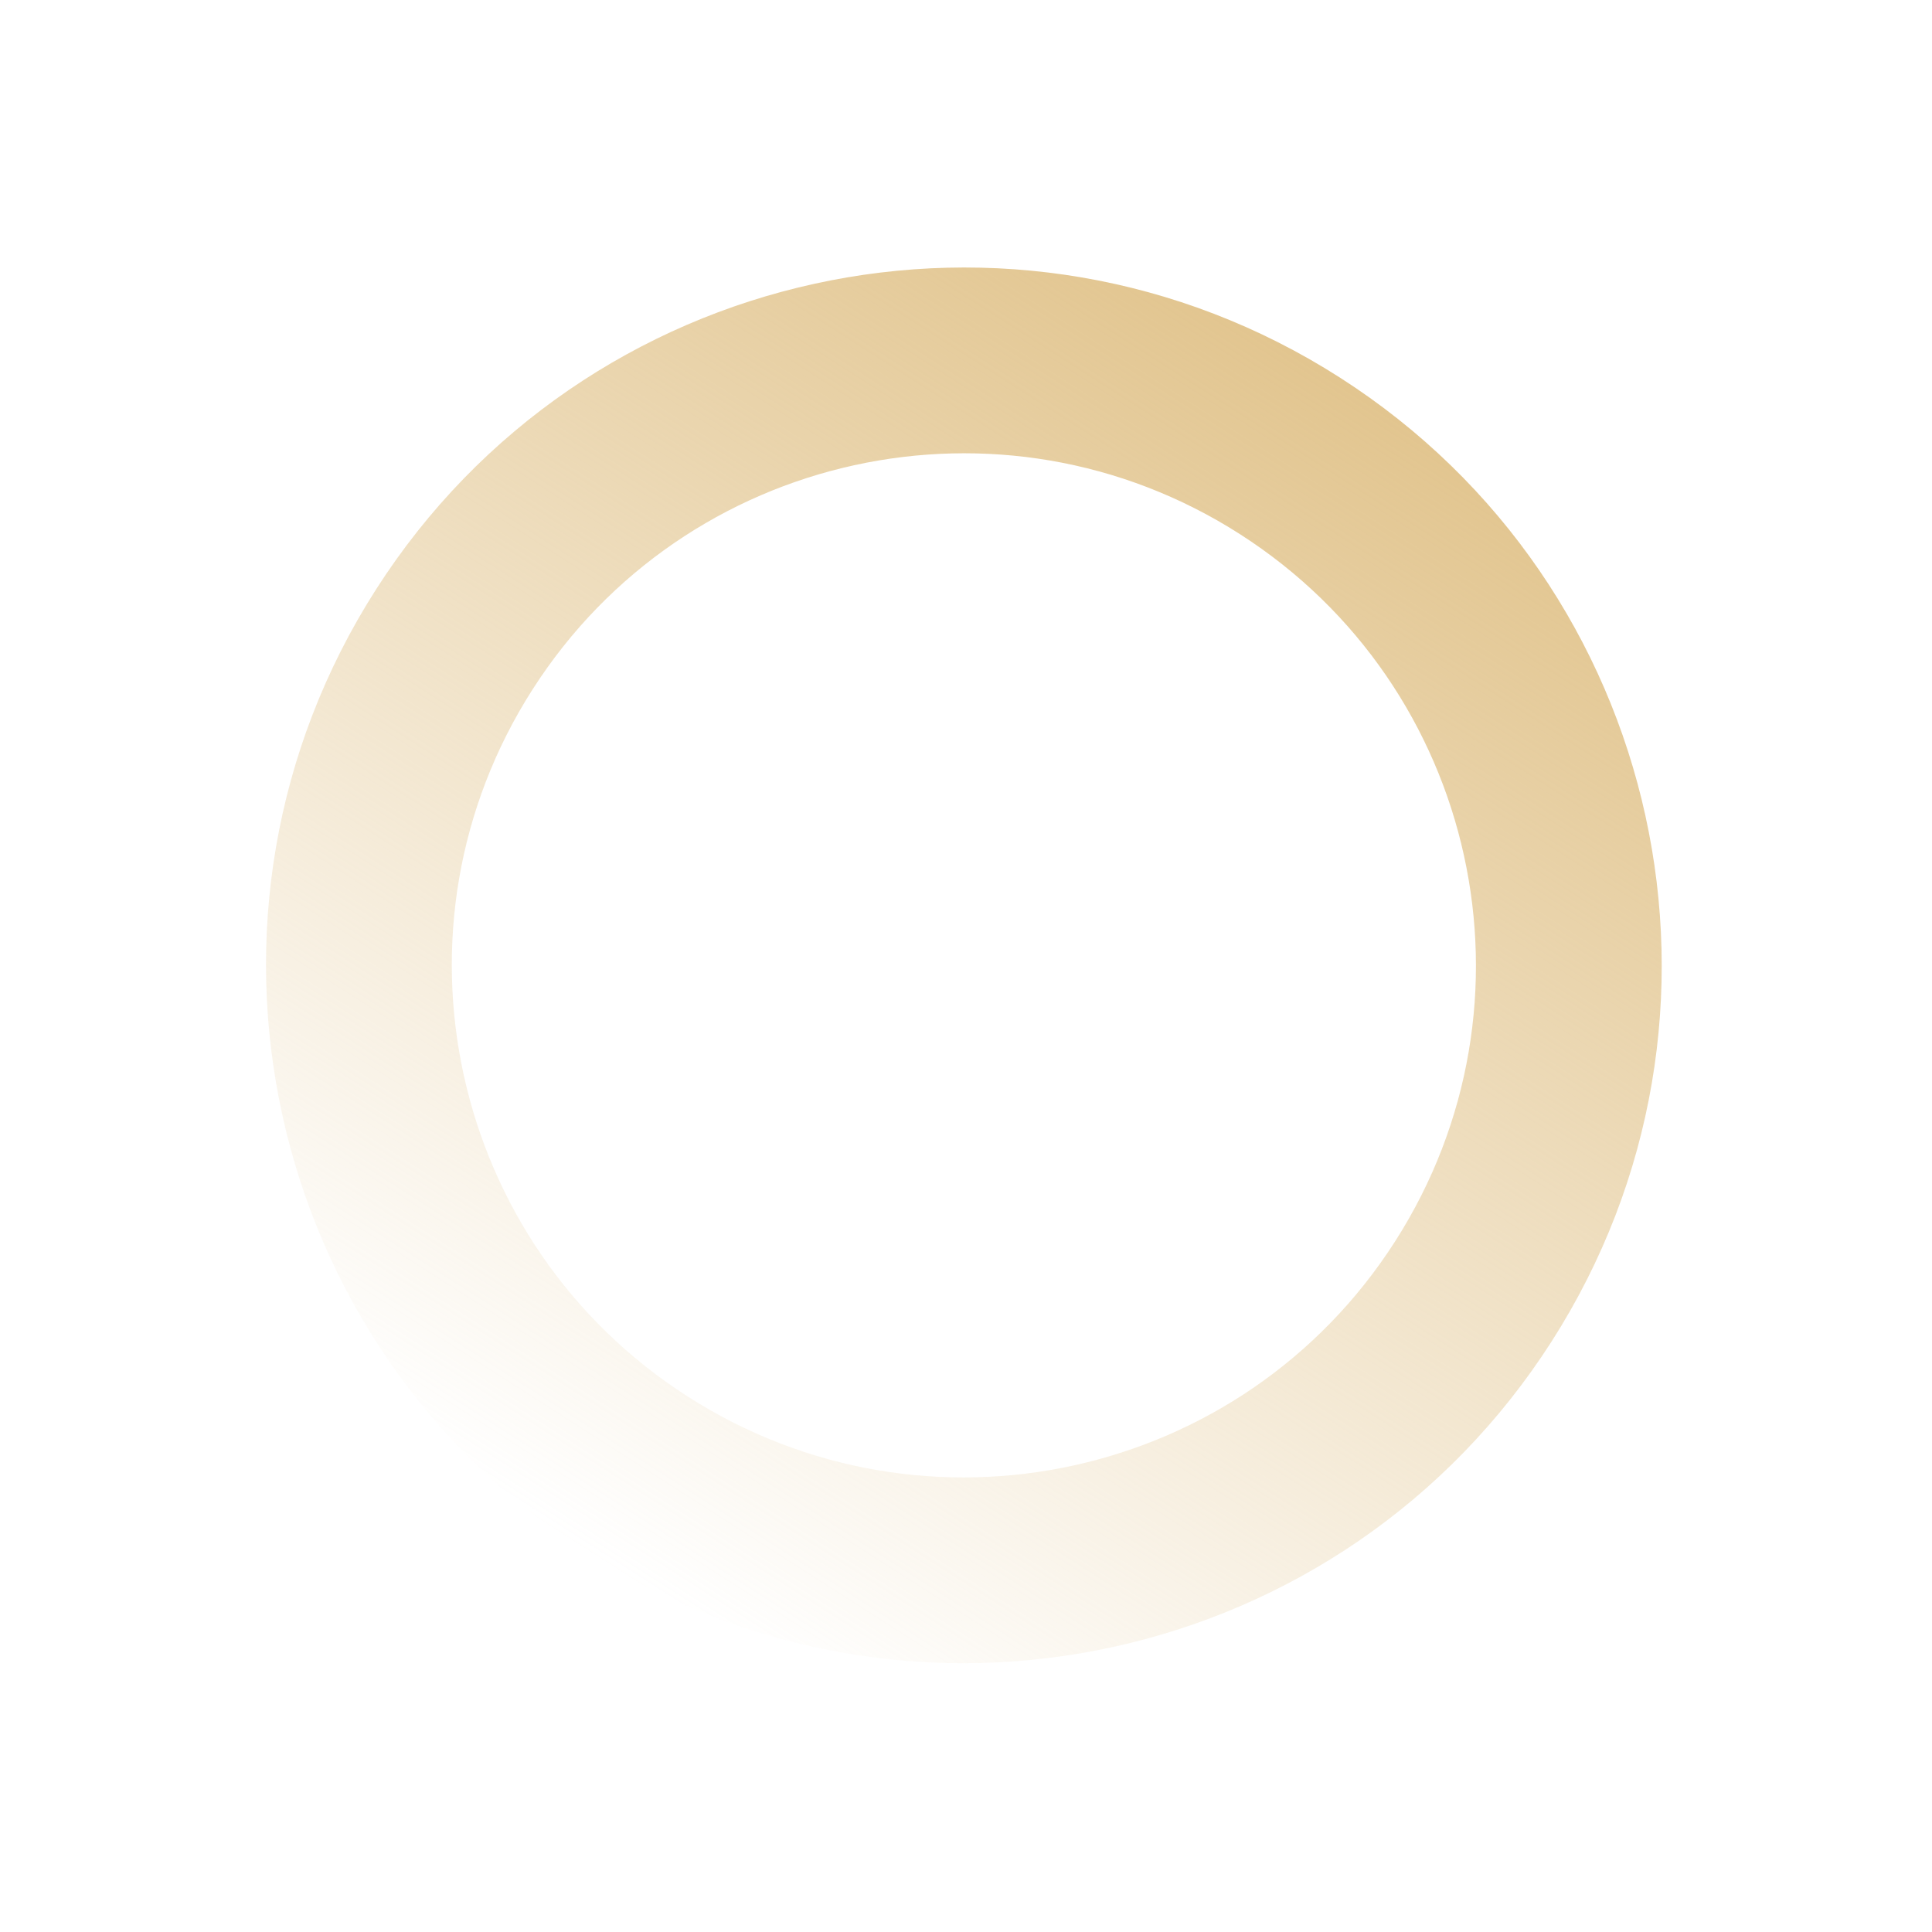 <?xml version="1.0" encoding="UTF-8"?> <svg xmlns="http://www.w3.org/2000/svg" width="413" height="413" viewBox="0 0 413 413" fill="none"> <path d="M331.671 286.781C287.258 356.162 195.009 376.403 125.627 331.99C56.245 287.576 36.004 195.327 80.418 125.945C124.831 56.563 217.08 36.323 286.462 80.736C355.844 125.149 376.085 217.399 331.671 286.781ZM113.862 147.354C81.272 198.265 96.124 265.956 147.035 298.546C197.947 331.135 265.637 316.283 298.227 265.372C330.817 214.461 315.965 146.77 265.053 114.18C214.142 81.59 146.452 96.443 113.862 147.354Z" fill="url(#paint0_linear)"></path> <defs> <linearGradient id="paint0_linear" x1="286.462" y1="80.736" x2="125.627" y2="331.99" gradientUnits="userSpaceOnUse"> <stop stop-color="#E2C58F"></stop> <stop offset="1" stop-color="#E2C58F" stop-opacity="0"></stop> </linearGradient> </defs> </svg> 